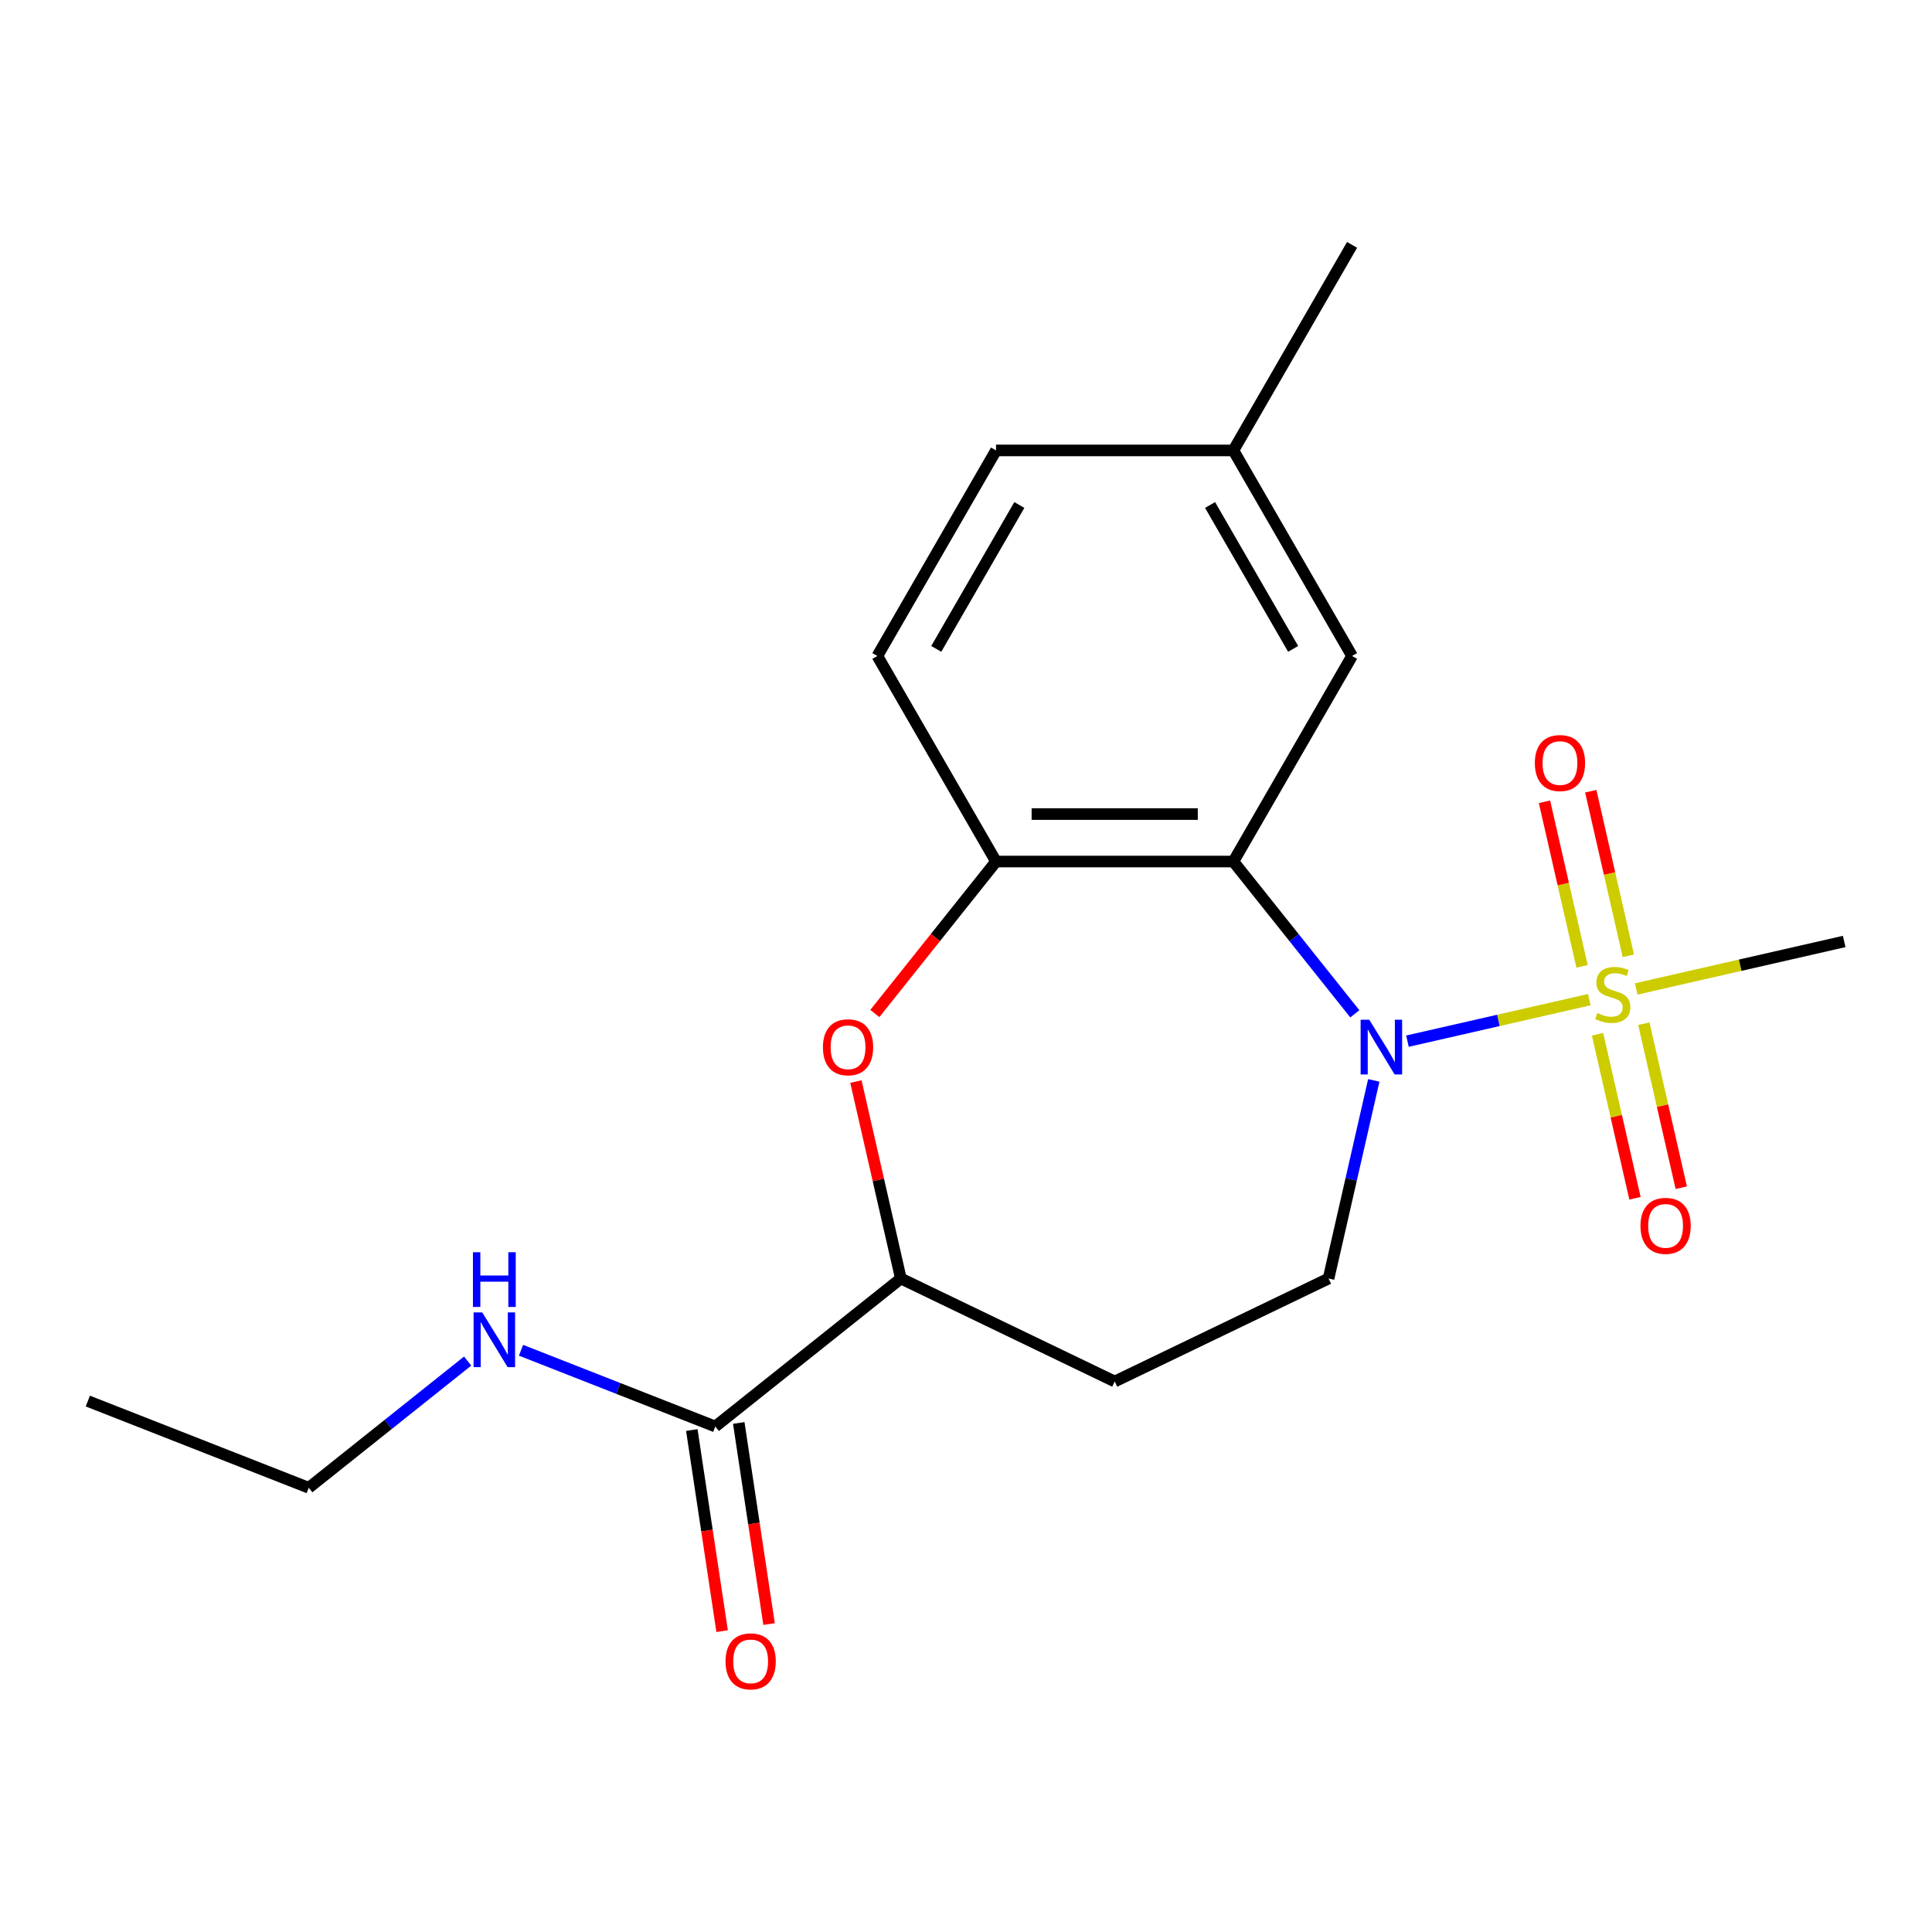 <?xml version='1.0' encoding='iso-8859-1'?>
<svg version='1.1' baseProfile='full'
              xmlns='http://www.w3.org/2000/svg'
                      xmlns:rdkit='http://www.rdkit.org/xml'
                      xmlns:xlink='http://www.w3.org/1999/xlink'
                  xml:space='preserve'
width='1000px' height='1000px' viewBox='0 0 1000 1000'>
<!-- END OF HEADER -->
<rect style='opacity:1.0;fill:#FFFFFF;stroke:none' width='1000' height='1000' x='0' y='0'> </rect>
<path class='bond-0' d='M 822.62,517.418 L 775.558,528.159' style='fill:none;fill-rule:evenodd;stroke:#CCCC00;stroke-width:6px;stroke-linecap:butt;stroke-linejoin:miter;stroke-opacity:1' />
<path class='bond-0' d='M 775.558,528.159 L 728.496,538.901' style='fill:none;fill-rule:evenodd;stroke:#0000FF;stroke-width:6px;stroke-linecap:butt;stroke-linejoin:miter;stroke-opacity:1' />
<path class='bond-7' d='M 842.825,494.719 L 833.102,452.123' style='fill:none;fill-rule:evenodd;stroke:#CCCC00;stroke-width:6px;stroke-linecap:butt;stroke-linejoin:miter;stroke-opacity:1' />
<path class='bond-7' d='M 833.102,452.123 L 823.38,409.526' style='fill:none;fill-rule:evenodd;stroke:#FF0000;stroke-width:6px;stroke-linecap:butt;stroke-linejoin:miter;stroke-opacity:1' />
<path class='bond-7' d='M 818.87,500.187 L 809.147,457.59' style='fill:none;fill-rule:evenodd;stroke:#CCCC00;stroke-width:6px;stroke-linecap:butt;stroke-linejoin:miter;stroke-opacity:1' />
<path class='bond-7' d='M 809.147,457.59 L 799.425,414.994' style='fill:none;fill-rule:evenodd;stroke:#FF0000;stroke-width:6px;stroke-linecap:butt;stroke-linejoin:miter;stroke-opacity:1' />
<path class='bond-8' d='M 826.891,535.329 L 836.579,577.775' style='fill:none;fill-rule:evenodd;stroke:#CCCC00;stroke-width:6px;stroke-linecap:butt;stroke-linejoin:miter;stroke-opacity:1' />
<path class='bond-8' d='M 836.579,577.775 L 846.267,620.221' style='fill:none;fill-rule:evenodd;stroke:#FF0000;stroke-width:6px;stroke-linecap:butt;stroke-linejoin:miter;stroke-opacity:1' />
<path class='bond-8' d='M 850.846,529.862 L 860.534,572.308' style='fill:none;fill-rule:evenodd;stroke:#CCCC00;stroke-width:6px;stroke-linecap:butt;stroke-linejoin:miter;stroke-opacity:1' />
<path class='bond-8' d='M 860.534,572.308 L 870.222,614.754' style='fill:none;fill-rule:evenodd;stroke:#FF0000;stroke-width:6px;stroke-linecap:butt;stroke-linejoin:miter;stroke-opacity:1' />
<path class='bond-14' d='M 846.922,511.871 L 900.734,499.589' style='fill:none;fill-rule:evenodd;stroke:#CCCC00;stroke-width:6px;stroke-linecap:butt;stroke-linejoin:miter;stroke-opacity:1' />
<path class='bond-14' d='M 900.734,499.589 L 954.545,487.306' style='fill:none;fill-rule:evenodd;stroke:#000000;stroke-width:6px;stroke-linecap:butt;stroke-linejoin:miter;stroke-opacity:1' />
<path class='bond-1' d='M 701.255,524.75 L 669.826,485.34' style='fill:none;fill-rule:evenodd;stroke:#0000FF;stroke-width:6px;stroke-linecap:butt;stroke-linejoin:miter;stroke-opacity:1' />
<path class='bond-1' d='M 669.826,485.34 L 638.398,445.93' style='fill:none;fill-rule:evenodd;stroke:#000000;stroke-width:6px;stroke-linecap:butt;stroke-linejoin:miter;stroke-opacity:1' />
<path class='bond-5' d='M 711.064,559.213 L 699.361,610.485' style='fill:none;fill-rule:evenodd;stroke:#0000FF;stroke-width:6px;stroke-linecap:butt;stroke-linejoin:miter;stroke-opacity:1' />
<path class='bond-5' d='M 699.361,610.485 L 687.659,661.756' style='fill:none;fill-rule:evenodd;stroke:#000000;stroke-width:6px;stroke-linecap:butt;stroke-linejoin:miter;stroke-opacity:1' />
<path class='bond-2' d='M 638.398,445.93 L 515.543,445.93' style='fill:none;fill-rule:evenodd;stroke:#000000;stroke-width:6px;stroke-linecap:butt;stroke-linejoin:miter;stroke-opacity:1' />
<path class='bond-2' d='M 619.97,421.359 L 533.971,421.359' style='fill:none;fill-rule:evenodd;stroke:#000000;stroke-width:6px;stroke-linecap:butt;stroke-linejoin:miter;stroke-opacity:1' />
<path class='bond-10' d='M 638.398,445.93 L 699.825,339.535' style='fill:none;fill-rule:evenodd;stroke:#000000;stroke-width:6px;stroke-linecap:butt;stroke-linejoin:miter;stroke-opacity:1' />
<path class='bond-3' d='M 515.543,445.93 L 484.178,485.26' style='fill:none;fill-rule:evenodd;stroke:#000000;stroke-width:6px;stroke-linecap:butt;stroke-linejoin:miter;stroke-opacity:1' />
<path class='bond-3' d='M 484.178,485.26 L 452.814,524.59' style='fill:none;fill-rule:evenodd;stroke:#FF0000;stroke-width:6px;stroke-linecap:butt;stroke-linejoin:miter;stroke-opacity:1' />
<path class='bond-12' d='M 515.543,445.93 L 454.116,339.535' style='fill:none;fill-rule:evenodd;stroke:#000000;stroke-width:6px;stroke-linecap:butt;stroke-linejoin:miter;stroke-opacity:1' />
<path class='bond-20' d='M 443.014,559.813 L 454.648,610.785' style='fill:none;fill-rule:evenodd;stroke:#FF0000;stroke-width:6px;stroke-linecap:butt;stroke-linejoin:miter;stroke-opacity:1' />
<path class='bond-20' d='M 454.648,610.785 L 466.282,661.756' style='fill:none;fill-rule:evenodd;stroke:#000000;stroke-width:6px;stroke-linecap:butt;stroke-linejoin:miter;stroke-opacity:1' />
<path class='bond-4' d='M 466.282,661.756 L 576.971,715.061' style='fill:none;fill-rule:evenodd;stroke:#000000;stroke-width:6px;stroke-linecap:butt;stroke-linejoin:miter;stroke-opacity:1' />
<path class='bond-6' d='M 466.282,661.756 L 370.231,738.355' style='fill:none;fill-rule:evenodd;stroke:#000000;stroke-width:6px;stroke-linecap:butt;stroke-linejoin:miter;stroke-opacity:1' />
<path class='bond-9' d='M 687.659,661.756 L 576.971,715.061' style='fill:none;fill-rule:evenodd;stroke:#000000;stroke-width:6px;stroke-linecap:butt;stroke-linejoin:miter;stroke-opacity:1' />
<path class='bond-11' d='M 358.082,740.186 L 365.927,792.232' style='fill:none;fill-rule:evenodd;stroke:#000000;stroke-width:6px;stroke-linecap:butt;stroke-linejoin:miter;stroke-opacity:1' />
<path class='bond-11' d='M 365.927,792.232 L 373.772,844.277' style='fill:none;fill-rule:evenodd;stroke:#FF0000;stroke-width:6px;stroke-linecap:butt;stroke-linejoin:miter;stroke-opacity:1' />
<path class='bond-11' d='M 382.379,736.524 L 390.223,788.569' style='fill:none;fill-rule:evenodd;stroke:#000000;stroke-width:6px;stroke-linecap:butt;stroke-linejoin:miter;stroke-opacity:1' />
<path class='bond-11' d='M 390.223,788.569 L 398.068,840.615' style='fill:none;fill-rule:evenodd;stroke:#FF0000;stroke-width:6px;stroke-linecap:butt;stroke-linejoin:miter;stroke-opacity:1' />
<path class='bond-13' d='M 370.231,738.355 L 319.955,718.623' style='fill:none;fill-rule:evenodd;stroke:#000000;stroke-width:6px;stroke-linecap:butt;stroke-linejoin:miter;stroke-opacity:1' />
<path class='bond-13' d='M 319.955,718.623 L 269.68,698.892' style='fill:none;fill-rule:evenodd;stroke:#0000FF;stroke-width:6px;stroke-linecap:butt;stroke-linejoin:miter;stroke-opacity:1' />
<path class='bond-15' d='M 699.825,339.535 L 638.398,233.14' style='fill:none;fill-rule:evenodd;stroke:#000000;stroke-width:6px;stroke-linecap:butt;stroke-linejoin:miter;stroke-opacity:1' />
<path class='bond-15' d='M 669.332,335.861 L 626.333,261.384' style='fill:none;fill-rule:evenodd;stroke:#000000;stroke-width:6px;stroke-linecap:butt;stroke-linejoin:miter;stroke-opacity:1' />
<path class='bond-21' d='M 454.116,339.535 L 515.543,233.14' style='fill:none;fill-rule:evenodd;stroke:#000000;stroke-width:6px;stroke-linecap:butt;stroke-linejoin:miter;stroke-opacity:1' />
<path class='bond-21' d='M 484.609,335.861 L 527.608,261.384' style='fill:none;fill-rule:evenodd;stroke:#000000;stroke-width:6px;stroke-linecap:butt;stroke-linejoin:miter;stroke-opacity:1' />
<path class='bond-17' d='M 242.057,704.485 L 200.937,737.278' style='fill:none;fill-rule:evenodd;stroke:#0000FF;stroke-width:6px;stroke-linecap:butt;stroke-linejoin:miter;stroke-opacity:1' />
<path class='bond-17' d='M 200.937,737.278 L 159.817,770.07' style='fill:none;fill-rule:evenodd;stroke:#000000;stroke-width:6px;stroke-linecap:butt;stroke-linejoin:miter;stroke-opacity:1' />
<path class='bond-16' d='M 638.398,233.14 L 515.543,233.14' style='fill:none;fill-rule:evenodd;stroke:#000000;stroke-width:6px;stroke-linecap:butt;stroke-linejoin:miter;stroke-opacity:1' />
<path class='bond-18' d='M 638.398,233.14 L 699.825,126.744' style='fill:none;fill-rule:evenodd;stroke:#000000;stroke-width:6px;stroke-linecap:butt;stroke-linejoin:miter;stroke-opacity:1' />
<path class='bond-19' d='M 159.817,770.07 L 45.455,725.186' style='fill:none;fill-rule:evenodd;stroke:#000000;stroke-width:6px;stroke-linecap:butt;stroke-linejoin:miter;stroke-opacity:1' />
<path  class='atom-0' d='M 826.771 524.364
Q 827.091 524.484, 828.411 525.044
Q 829.731 525.604, 831.171 525.964
Q 832.651 526.284, 834.091 526.284
Q 836.771 526.284, 838.331 525.004
Q 839.891 523.684, 839.891 521.404
Q 839.891 519.844, 839.091 518.884
Q 838.331 517.924, 837.131 517.404
Q 835.931 516.884, 833.931 516.284
Q 831.411 515.524, 829.891 514.804
Q 828.411 514.084, 827.331 512.564
Q 826.291 511.044, 826.291 508.484
Q 826.291 504.924, 828.691 502.724
Q 831.131 500.524, 835.931 500.524
Q 839.211 500.524, 842.931 502.084
L 842.011 505.164
Q 838.611 503.764, 836.051 503.764
Q 833.291 503.764, 831.771 504.924
Q 830.251 506.044, 830.291 508.004
Q 830.291 509.524, 831.051 510.444
Q 831.851 511.364, 832.971 511.884
Q 834.131 512.404, 836.051 513.004
Q 838.611 513.804, 840.131 514.604
Q 841.651 515.404, 842.731 517.044
Q 843.851 518.644, 843.851 521.404
Q 843.851 525.324, 841.211 527.444
Q 838.611 529.524, 834.251 529.524
Q 831.731 529.524, 829.811 528.964
Q 827.931 528.444, 825.691 527.524
L 826.771 524.364
' fill='#CCCC00'/>
<path  class='atom-1' d='M 708.737 527.822
L 718.017 542.822
Q 718.937 544.302, 720.417 546.982
Q 721.897 549.662, 721.977 549.822
L 721.977 527.822
L 725.737 527.822
L 725.737 556.142
L 721.857 556.142
L 711.897 539.742
Q 710.737 537.822, 709.497 535.622
Q 708.297 533.422, 707.937 532.742
L 707.937 556.142
L 704.257 556.142
L 704.257 527.822
L 708.737 527.822
' fill='#0000FF'/>
<path  class='atom-4' d='M 425.945 542.062
Q 425.945 535.262, 429.305 531.462
Q 432.665 527.662, 438.945 527.662
Q 445.225 527.662, 448.585 531.462
Q 451.945 535.262, 451.945 542.062
Q 451.945 548.942, 448.545 552.862
Q 445.145 556.742, 438.945 556.742
Q 432.705 556.742, 429.305 552.862
Q 425.945 548.982, 425.945 542.062
M 438.945 553.542
Q 443.265 553.542, 445.585 550.662
Q 447.945 547.742, 447.945 542.062
Q 447.945 536.502, 445.585 533.702
Q 443.265 530.862, 438.945 530.862
Q 434.625 530.862, 432.265 533.662
Q 429.945 536.462, 429.945 542.062
Q 429.945 547.782, 432.265 550.662
Q 434.625 553.542, 438.945 553.542
' fill='#FF0000'/>
<path  class='atom-8' d='M 794.433 394.95
Q 794.433 388.15, 797.793 384.35
Q 801.153 380.55, 807.433 380.55
Q 813.713 380.55, 817.073 384.35
Q 820.433 388.15, 820.433 394.95
Q 820.433 401.83, 817.033 405.75
Q 813.633 409.63, 807.433 409.63
Q 801.193 409.63, 797.793 405.75
Q 794.433 401.87, 794.433 394.95
M 807.433 406.43
Q 811.753 406.43, 814.073 403.55
Q 816.433 400.63, 816.433 394.95
Q 816.433 389.39, 814.073 386.59
Q 811.753 383.75, 807.433 383.75
Q 803.113 383.75, 800.753 386.55
Q 798.433 389.35, 798.433 394.95
Q 798.433 400.67, 800.753 403.55
Q 803.113 406.43, 807.433 406.43
' fill='#FF0000'/>
<path  class='atom-9' d='M 849.109 634.499
Q 849.109 627.699, 852.469 623.899
Q 855.829 620.099, 862.109 620.099
Q 868.389 620.099, 871.749 623.899
Q 875.109 627.699, 875.109 634.499
Q 875.109 641.379, 871.709 645.299
Q 868.309 649.179, 862.109 649.179
Q 855.869 649.179, 852.469 645.299
Q 849.109 641.419, 849.109 634.499
M 862.109 645.979
Q 866.429 645.979, 868.749 643.099
Q 871.109 640.179, 871.109 634.499
Q 871.109 628.939, 868.749 626.139
Q 866.429 623.299, 862.109 623.299
Q 857.789 623.299, 855.429 626.099
Q 853.109 628.899, 853.109 634.499
Q 853.109 640.219, 855.429 643.099
Q 857.789 645.979, 862.109 645.979
' fill='#FF0000'/>
<path  class='atom-12' d='M 375.541 859.917
Q 375.541 853.117, 378.901 849.317
Q 382.261 845.517, 388.541 845.517
Q 394.821 845.517, 398.181 849.317
Q 401.541 853.117, 401.541 859.917
Q 401.541 866.797, 398.141 870.717
Q 394.741 874.597, 388.541 874.597
Q 382.301 874.597, 378.901 870.717
Q 375.541 866.837, 375.541 859.917
M 388.541 871.397
Q 392.861 871.397, 395.181 868.517
Q 397.541 865.597, 397.541 859.917
Q 397.541 854.357, 395.181 851.557
Q 392.861 848.717, 388.541 848.717
Q 384.221 848.717, 381.861 851.517
Q 379.541 854.317, 379.541 859.917
Q 379.541 865.637, 381.861 868.517
Q 384.221 871.397, 388.541 871.397
' fill='#FF0000'/>
<path  class='atom-14' d='M 249.608 679.311
L 258.888 694.311
Q 259.808 695.791, 261.288 698.471
Q 262.768 701.151, 262.848 701.311
L 262.848 679.311
L 266.608 679.311
L 266.608 707.631
L 262.728 707.631
L 252.768 691.231
Q 251.608 689.311, 250.368 687.111
Q 249.168 684.911, 248.808 684.231
L 248.808 707.631
L 245.128 707.631
L 245.128 679.311
L 249.608 679.311
' fill='#0000FF'/>
<path  class='atom-14' d='M 244.788 648.159
L 248.628 648.159
L 248.628 660.199
L 263.108 660.199
L 263.108 648.159
L 266.948 648.159
L 266.948 676.479
L 263.108 676.479
L 263.108 663.399
L 248.628 663.399
L 248.628 676.479
L 244.788 676.479
L 244.788 648.159
' fill='#0000FF'/>
</svg>
